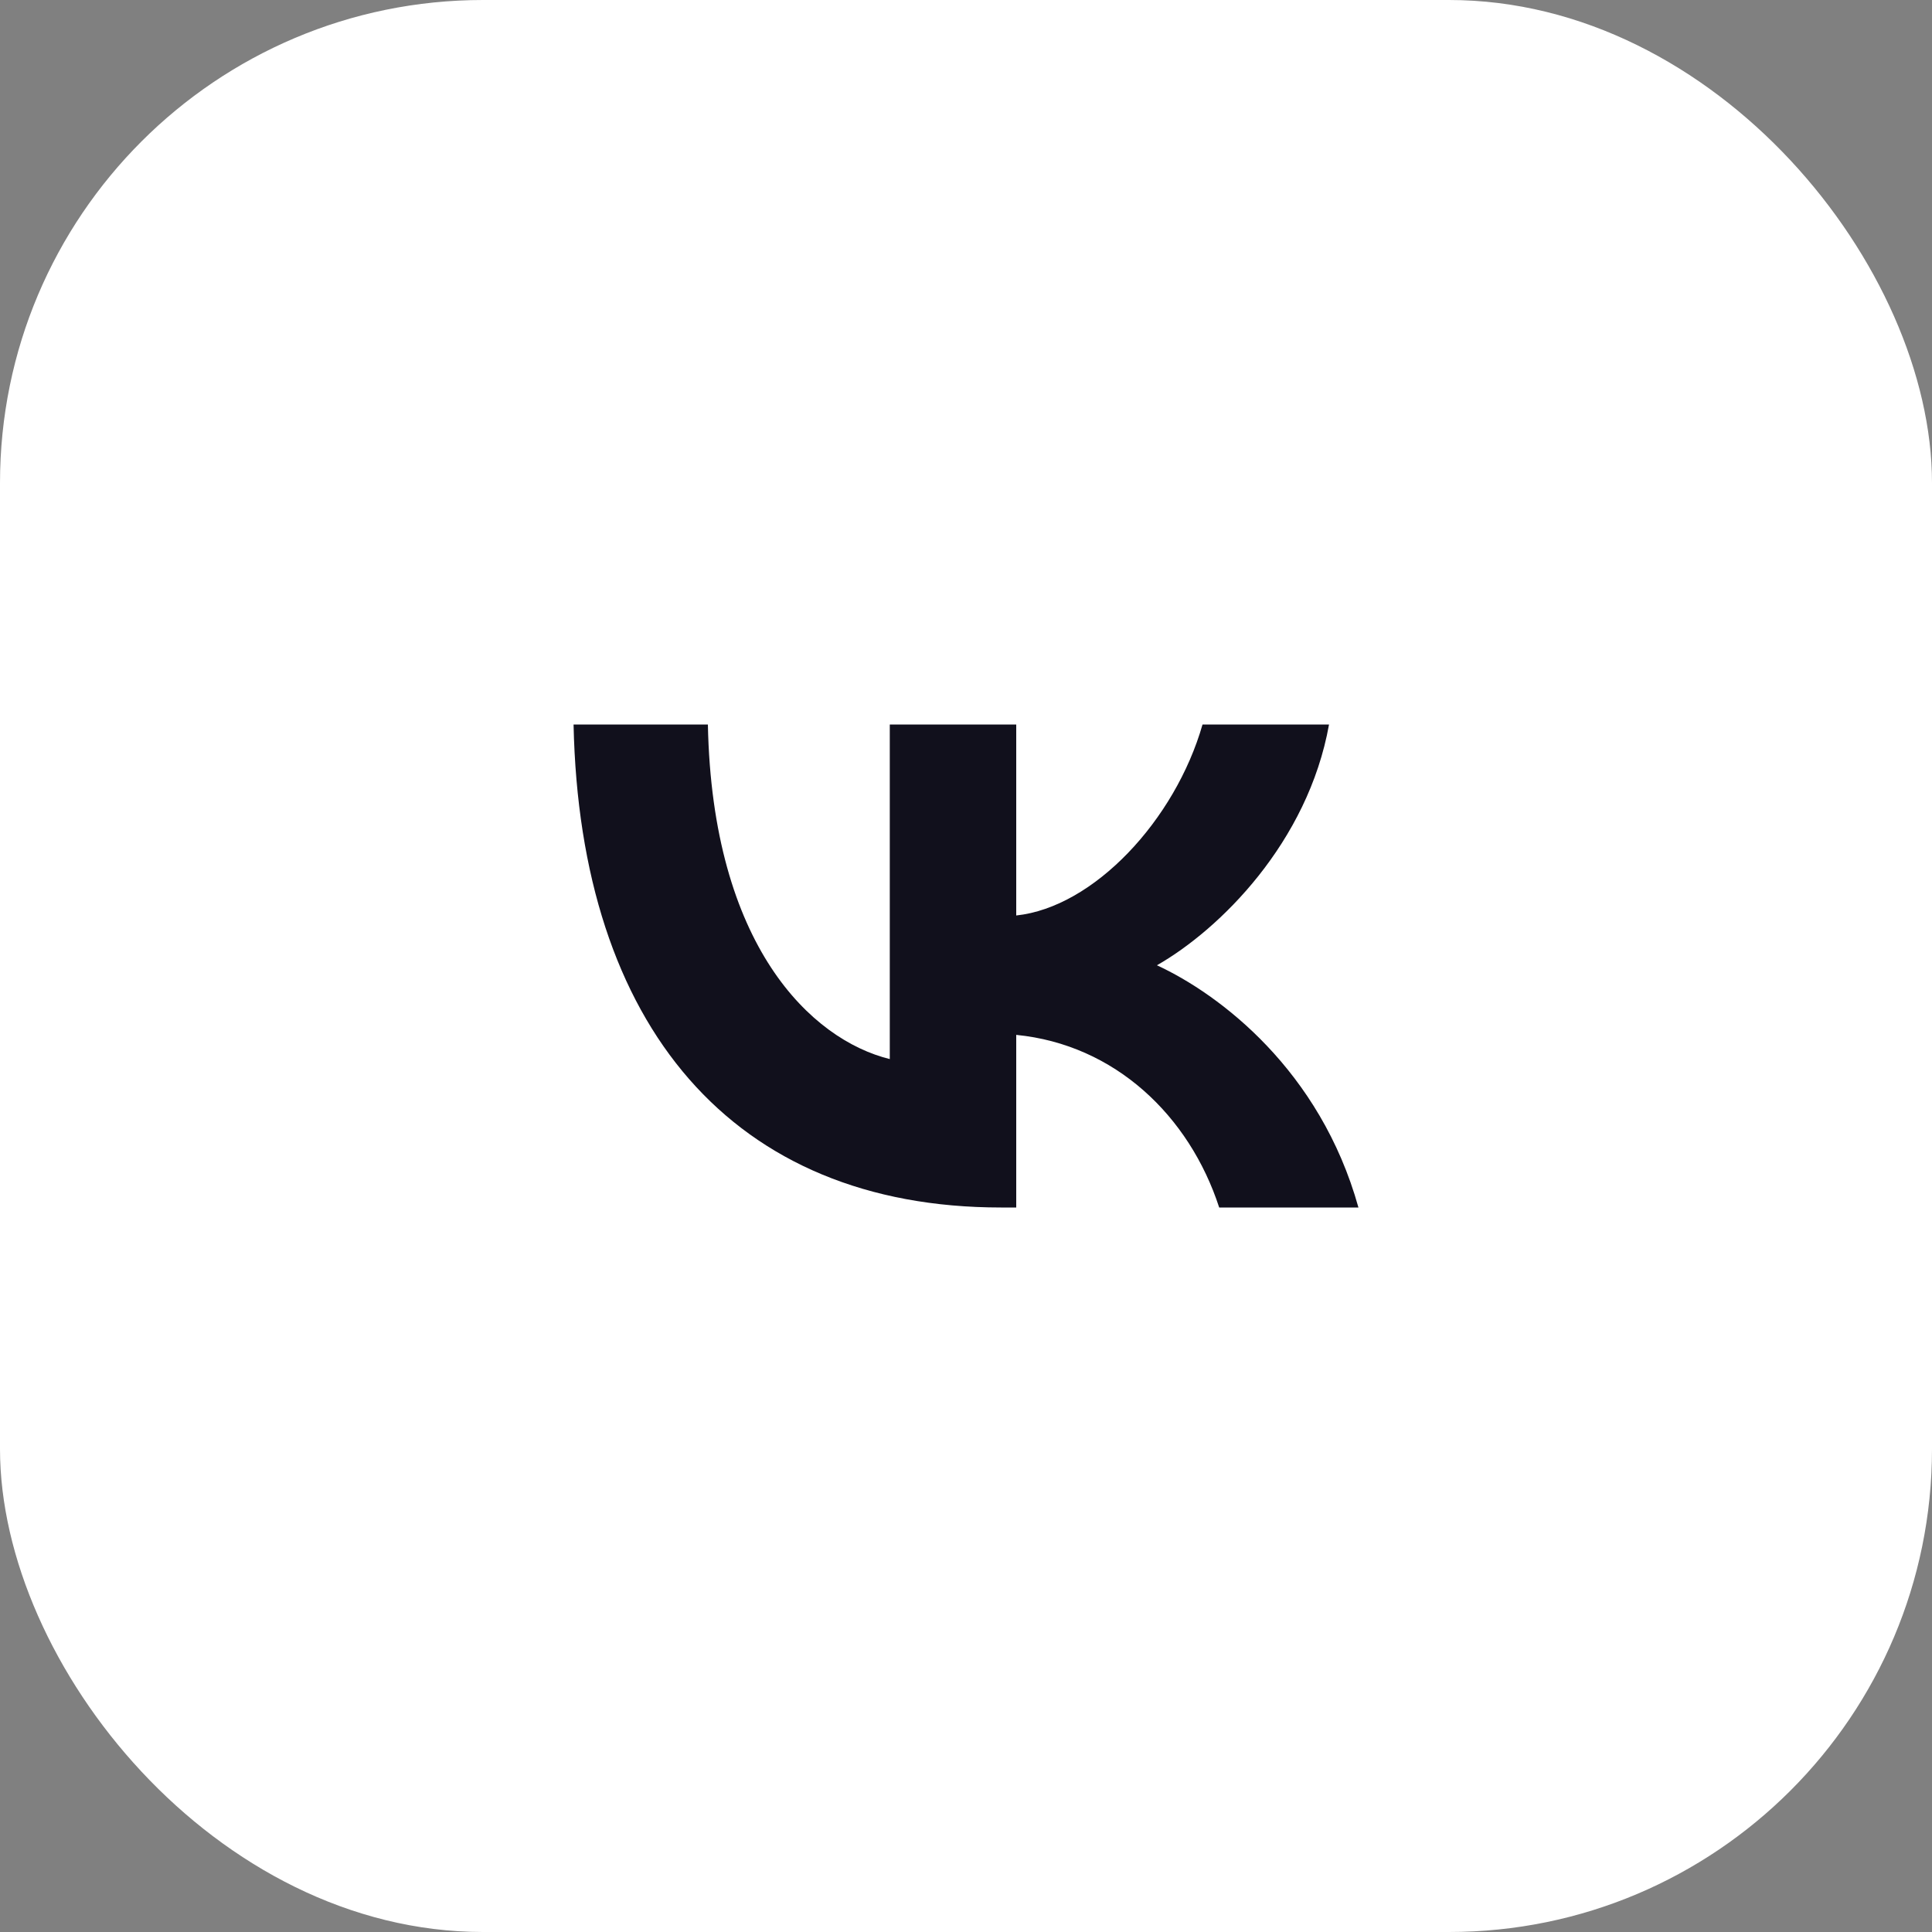 <?xml version="1.0" encoding="UTF-8"?> <svg xmlns="http://www.w3.org/2000/svg" width="40" height="40" viewBox="0 0 40 40" fill="none"><rect x="0" y="0" width="40" height="40" fill="#808080" stroke="none"/> <rect width="40" height="40" rx="10" fill="white"></rect> <path d="M20.726 25C15.174 25 12.007 21.246 11.875 15H14.656C14.747 19.585 16.798 21.526 18.422 21.927V15H21.04V18.954C22.644 18.784 24.329 16.982 24.897 15H27.516C27.079 17.442 25.253 19.244 23.953 19.985C25.253 20.586 27.333 22.157 28.125 25H25.242C24.623 23.098 23.081 21.627 21.04 21.426V25H20.726Z" fill="#11101C"></path> </svg> 